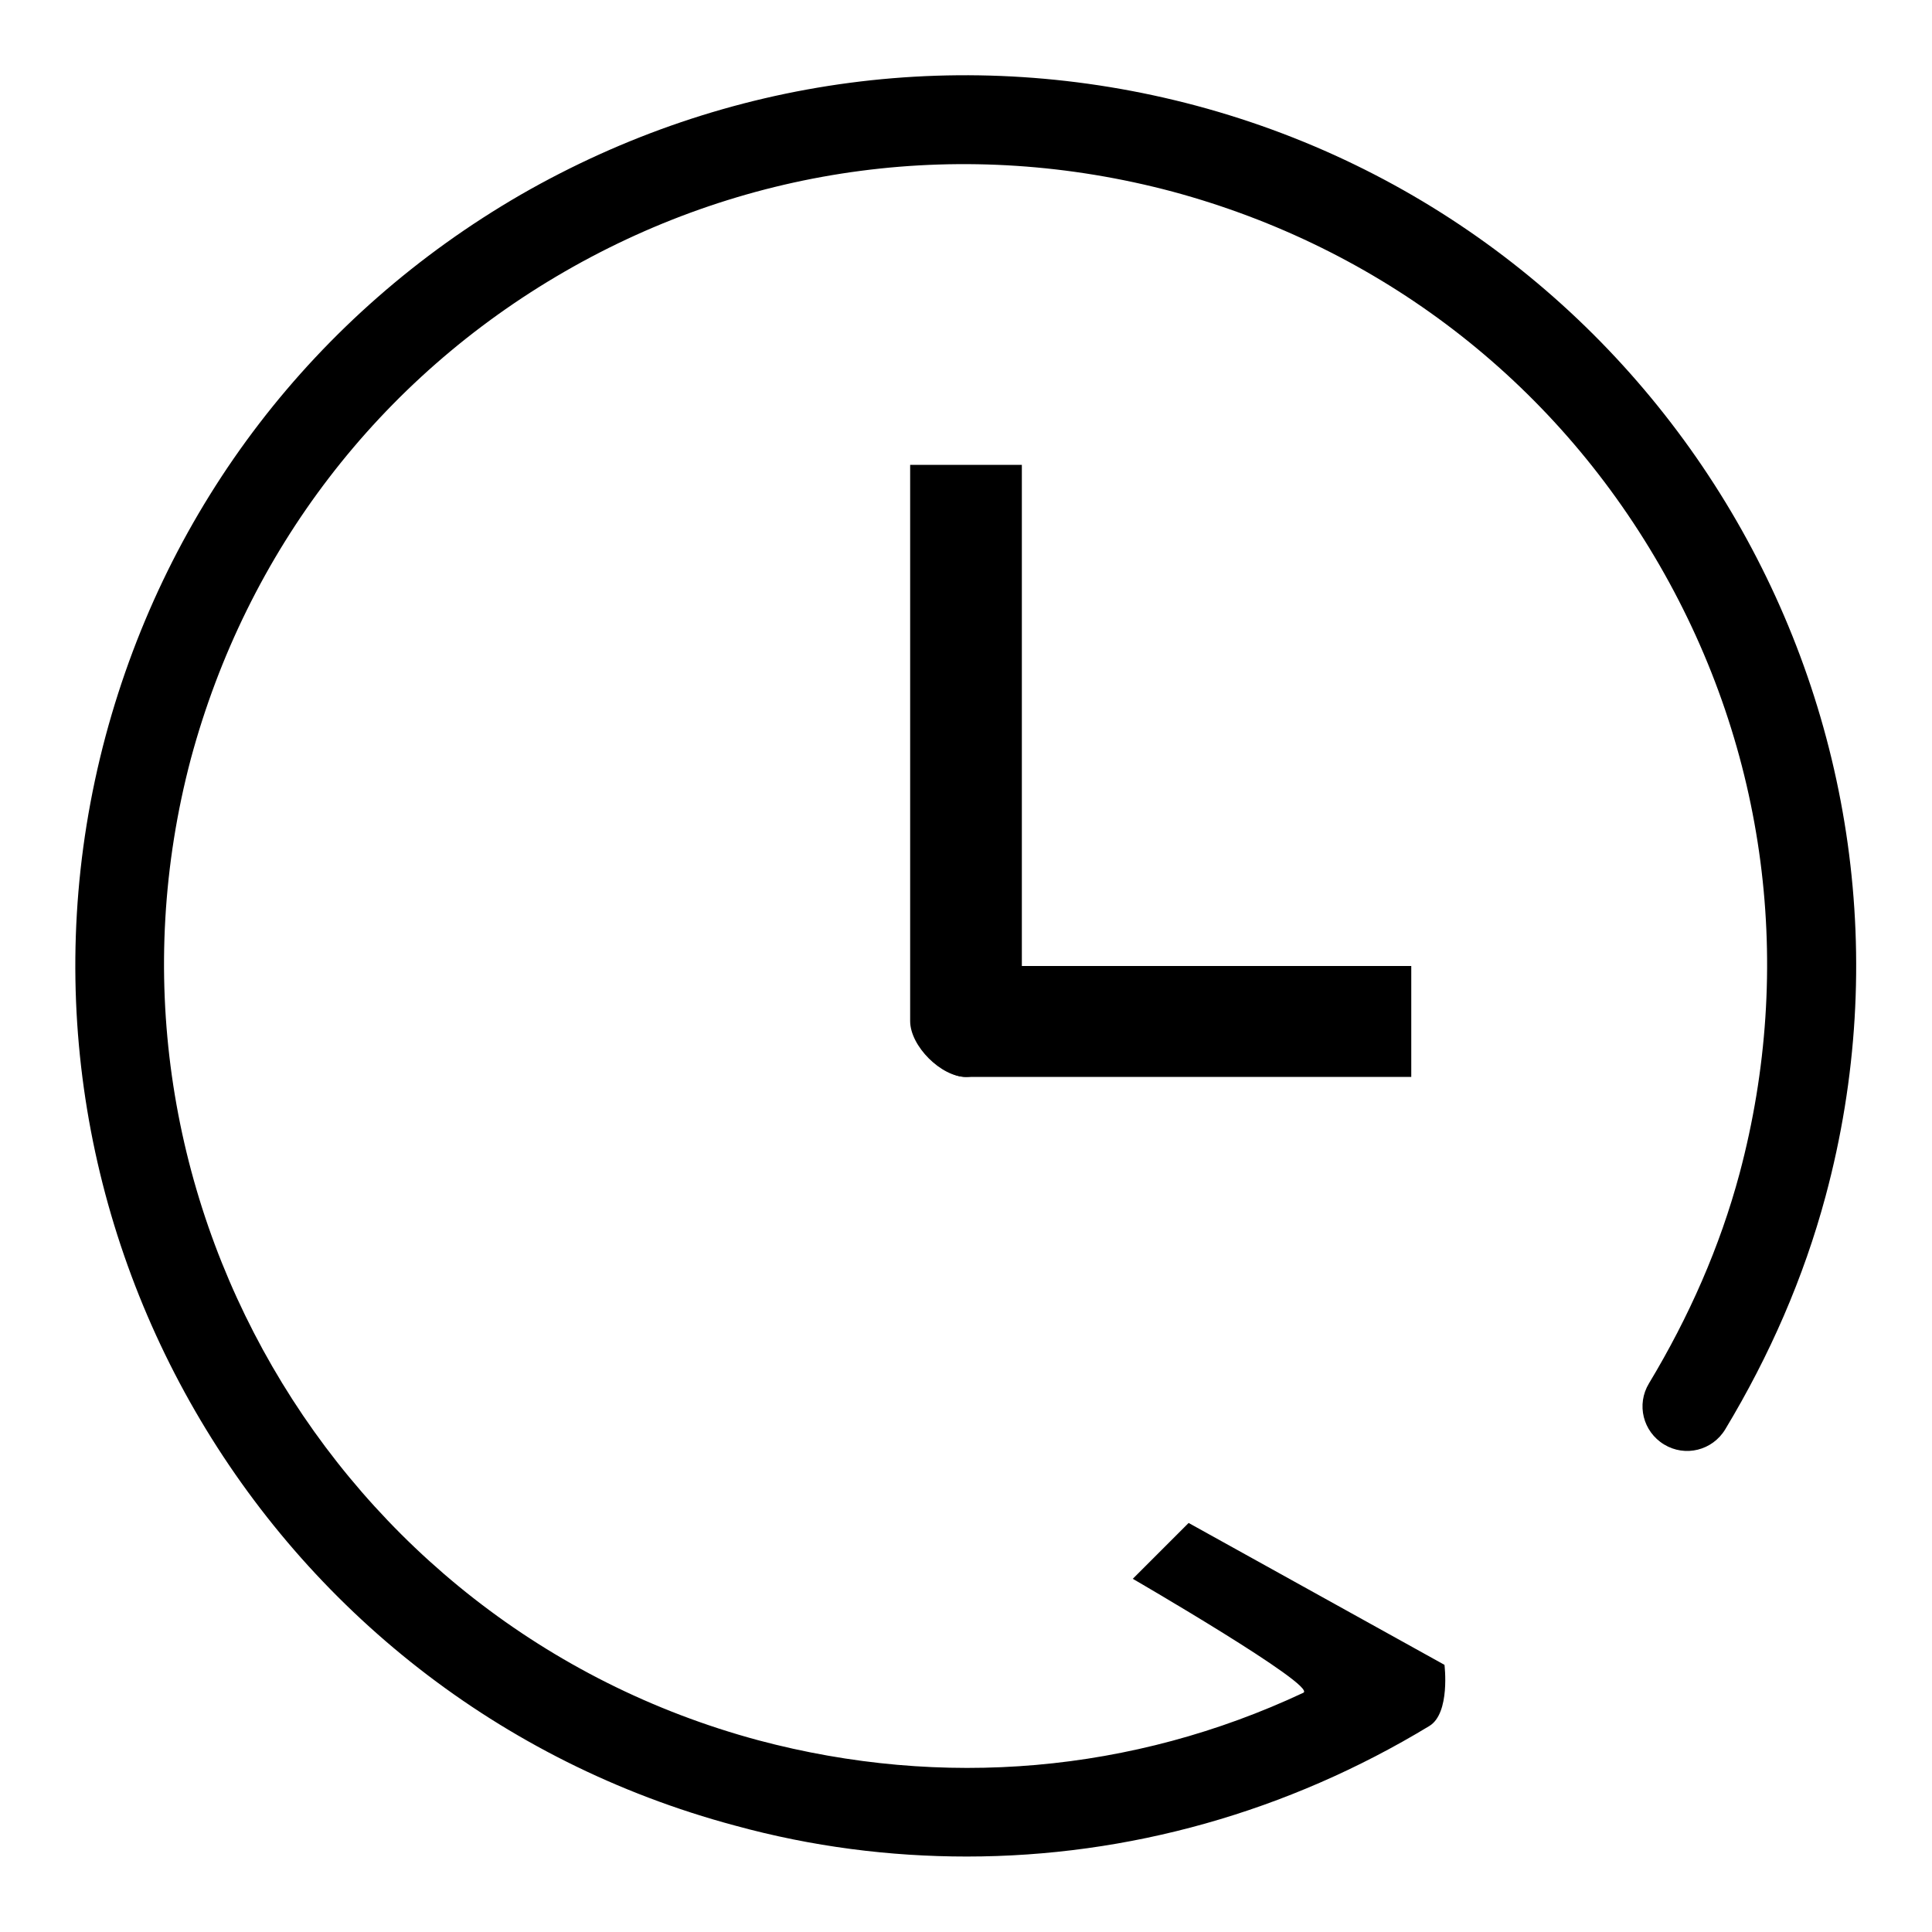 <?xml version="1.0" encoding="utf-8"?>
<!-- Svg Vector Icons : http://www.onlinewebfonts.com/icon -->
<!DOCTYPE svg PUBLIC "-//W3C//DTD SVG 1.1//EN" "http://www.w3.org/Graphics/SVG/1.1/DTD/svg11.dtd">
<svg version="1.1" xmlns="http://www.w3.org/2000/svg" xmlns:xlink="http://www.w3.org/1999/xlink" x="0px" y="0px" viewBox="0 0 256 256" enable-background="new 0 0 256 256" xml:space="preserve">
<g><g><path fill="#000000" d="M128.1,246c-10.2,0-20.5-1.3-30.7-4.1C34.6,225.1-2.8,160.3,14,97.5C22.2,67,41.7,41.6,69,25.8C96.3,10.1,128.1,5.9,158.5,14c62.8,16.8,100.3,81.7,83.4,144.5c-2.9,10.8-7.4,21.1-13.3,30.9c-1.7,2.8-5.3,3.7-8.1,2c-2.8-1.7-3.7-5.3-2-8.1c5.3-8.8,9.4-18.1,12-27.8c7.3-27.4,3.6-56-10.6-80.6c-14.2-24.6-37.1-42.1-64.5-49.5c-27.4-7.3-56-3.6-80.6,10.6c-24.6,14.2-42.1,37.1-49.5,64.5C10.3,157.1,44,215.4,100.5,230.6c24.4,6.5,49.6,4.3,72.2-6.3c1.9-0.9-22.6-15.1-22.6-15.1l7.4-7.4l33.9,18.8c0,0,0.8,6.4-2,8.1C170.6,240.1,149.5,246,128.1,246z"/><path fill="#000000" d="M135.4,61.6v73.7c0,3.3-4.1,7.4-7.4,7.4c-3.3,0-7.4-4.1-7.4-7.4V61.6H135.4z"/><path fill="#000000" d="M128,128h59v14.7h-59c-3.3,0-5.9-4.1-5.9-7.4S124.7,128,128,128z"/></g></g>
</svg>